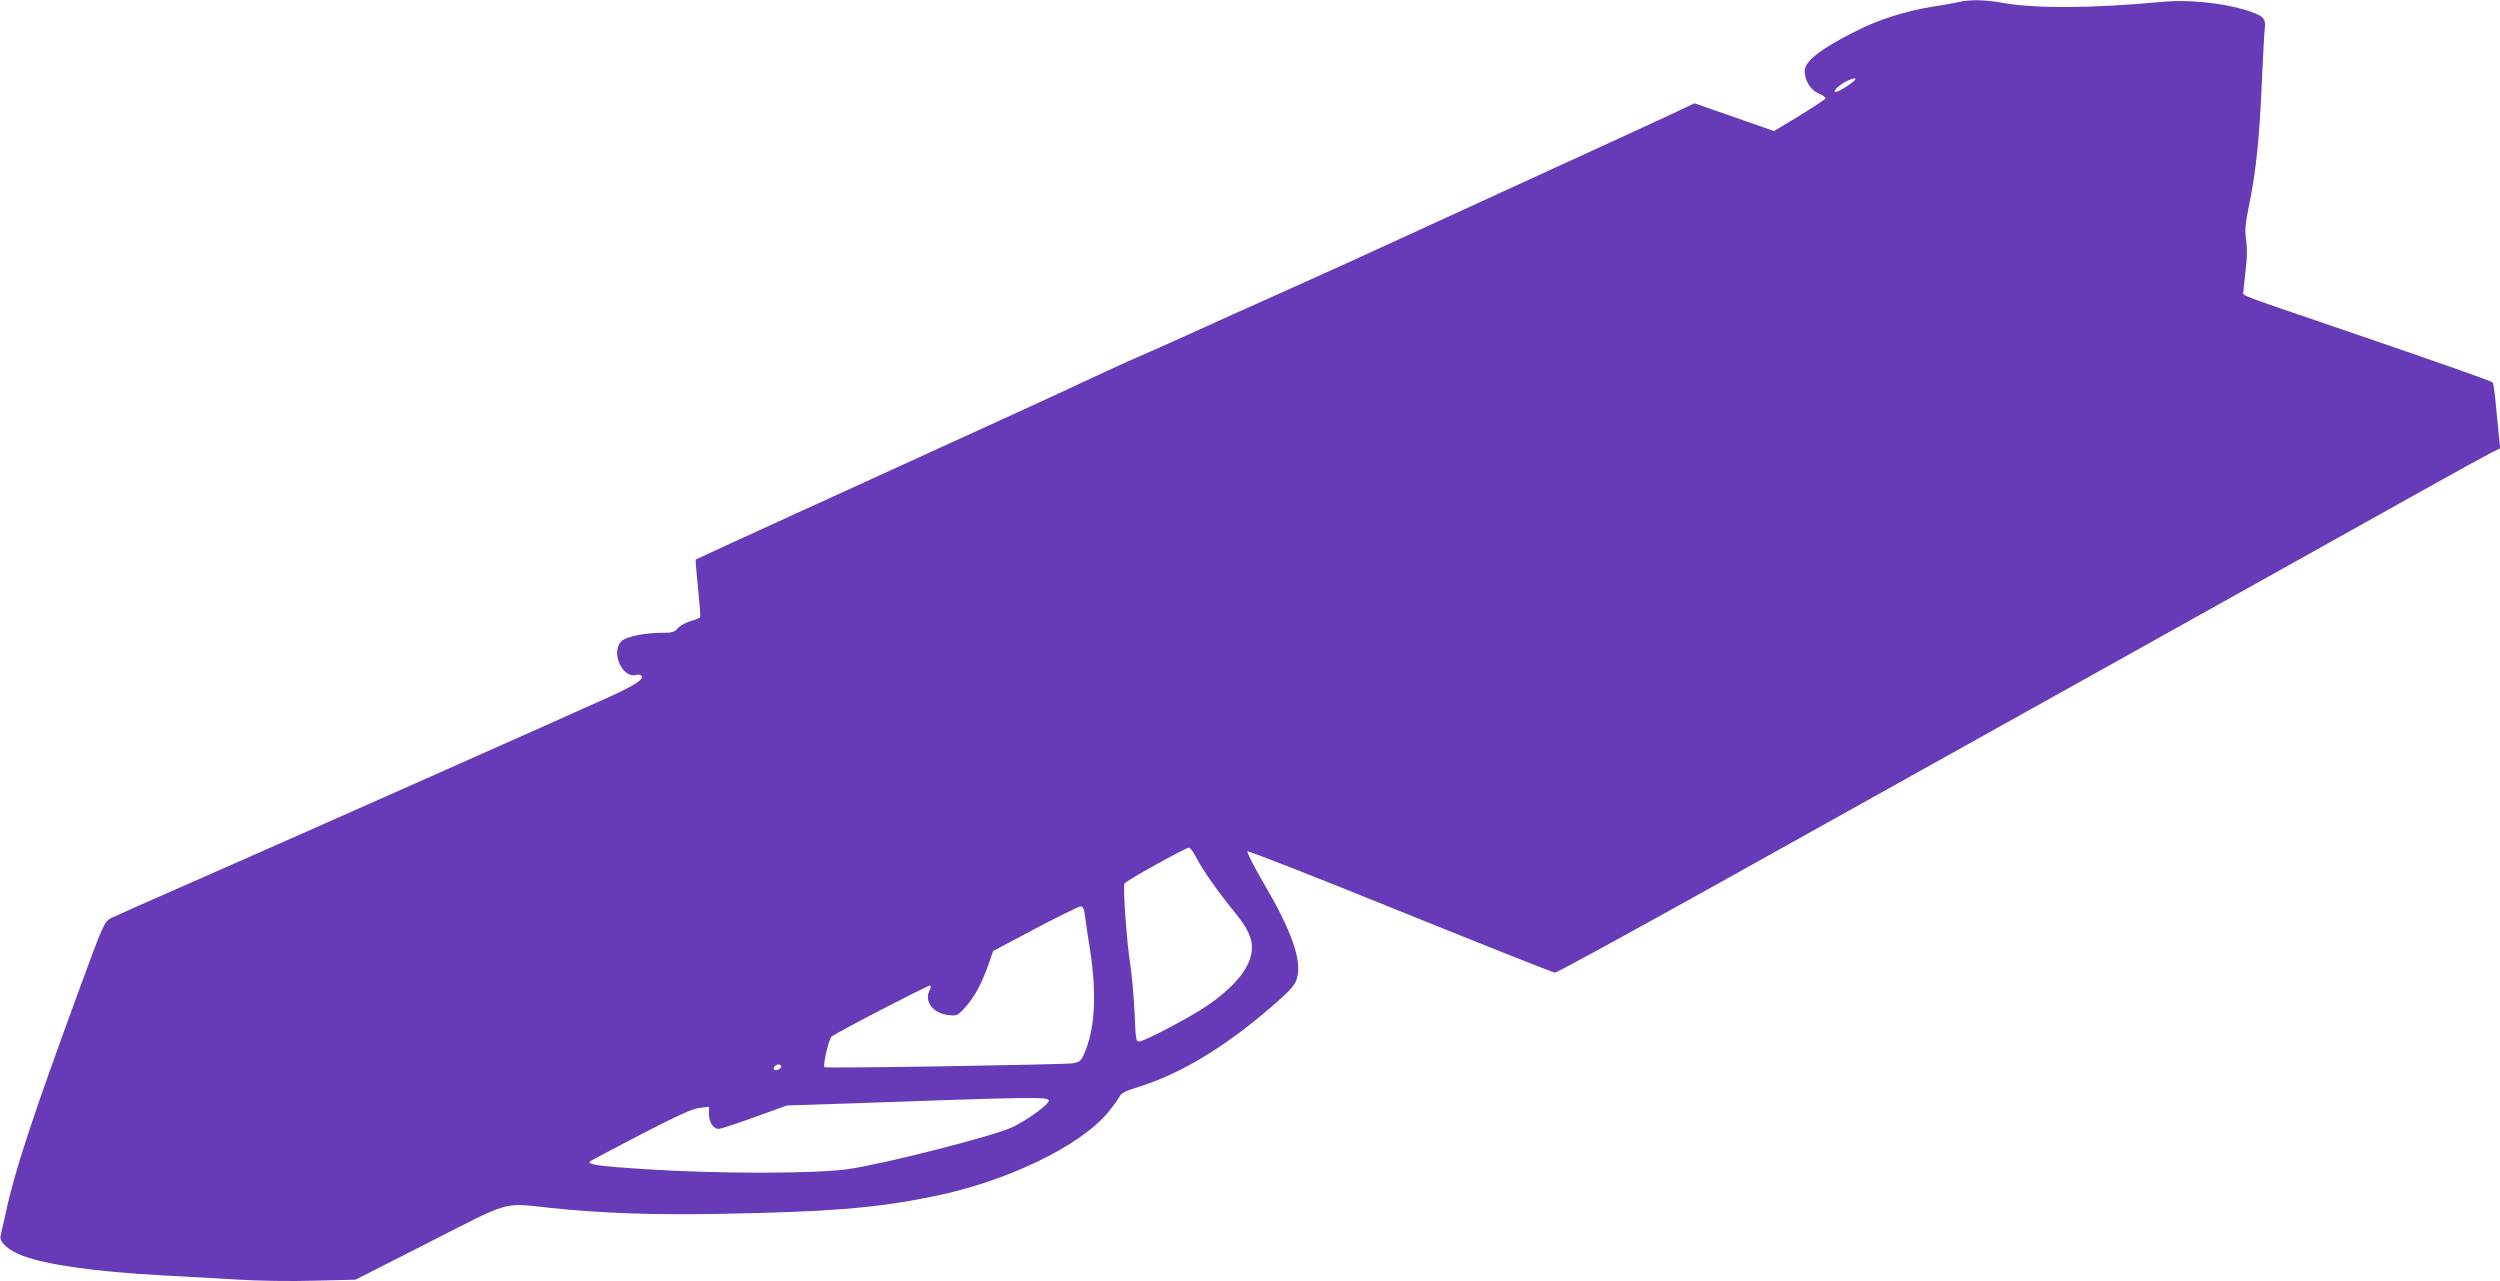 <?xml version="1.0" standalone="no"?>
<!DOCTYPE svg PUBLIC "-//W3C//DTD SVG 20010904//EN"
 "http://www.w3.org/TR/2001/REC-SVG-20010904/DTD/svg10.dtd">
<svg version="1.0" xmlns="http://www.w3.org/2000/svg"
 width="1280pt" height="656pt" viewBox="0 0 1280 656"
 preserveAspectRatio="xMidYMid meet">
<g transform="translate(0,656) scale(0.1,-0.1)"
fill="#673ab7" stroke="none">
<path d="M10030 6550 c-19 -5 -82 -16 -140 -25 -134 -22 -271 -65 -385 -123
-181 -90 -265 -155 -265 -205 0 -50 30 -98 72 -116 21 -9 37 -20 35 -25 -2 -4
-61 -44 -133 -88 l-131 -79 -203 71 -204 71 -175 -82 c-97 -45 -360 -166 -586
-269 -225 -103 -554 -254 -730 -335 -176 -81 -450 -206 -610 -277 -159 -71
-382 -171 -495 -223 -113 -51 -234 -105 -270 -120 -36 -15 -139 -63 -230 -105
-163 -77 -500 -231 -1500 -687 -283 -129 -516 -236 -518 -238 -2 -1 4 -67 12
-146 8 -78 13 -146 11 -149 -3 -4 -24 -13 -49 -20 -24 -7 -54 -23 -65 -36 -17
-20 -30 -24 -78 -24 -93 0 -185 -19 -210 -42 -59 -56 4 -196 77 -173 10 3 22
0 26 -6 10 -17 -33 -46 -155 -102 -184 -84 -1699 -757 -2121 -942 -222 -97
-420 -185 -440 -195 -36 -19 -38 -22 -170 -382 -236 -644 -326 -917 -370
-1126 -12 -53 -24 -107 -27 -119 -8 -32 39 -75 112 -102 124 -47 371 -82 715
-101 102 -5 272 -15 377 -21 109 -7 284 -10 403 -6 l210 5 376 191 c428 218
373 203 627 176 259 -27 524 -36 862 -30 549 10 786 28 1077 86 384 75 770
260 914 437 26 32 51 67 57 79 7 16 33 29 96 48 225 70 459 214 708 434 76 67
94 89 104 124 25 90 -27 239 -168 480 -52 88 -90 164 -86 168 4 4 357 -134
783 -307 426 -172 782 -314 792 -314 9 0 384 205 835 456 450 251 919 513
1043 582 124 69 515 287 870 485 355 198 818 457 1030 575 212 118 516 288
675 377 160 89 312 173 338 186 l48 24 -6 55 c-3 30 -10 104 -16 165 -5 60
-13 113 -17 117 -9 8 -261 97 -767 270 -551 188 -510 172 -509 194 1 10 6 62
12 114 8 63 8 115 2 153 -7 47 -5 78 15 175 36 176 53 340 65 617 6 138 13
269 16 292 6 50 -9 64 -103 93 -115 35 -293 53 -418 41 -357 -34 -656 -36
-825 -5 -81 15 -165 17 -220 4z m-530 -395 c0 -10 -83 -65 -98 -65 -13 0 -12
3 2 19 25 27 96 61 96 46z m-3371 -3993 c29 -57 110 -172 197 -278 60 -74 84
-125 84 -176 -1 -93 -78 -193 -229 -297 -87 -59 -308 -176 -346 -183 -19 -3
-20 4 -26 147 -4 83 -14 197 -23 255 -17 105 -37 385 -29 406 5 13 312 183
330 184 7 0 26 -26 42 -58z m-574 -289 c3 -27 15 -109 27 -183 34 -224 24
-402 -31 -525 -16 -37 -24 -43 -57 -49 -44 -7 -1267 -27 -1273 -20 -9 9 23
145 36 156 28 23 498 266 505 262 5 -3 4 -14 -2 -24 -30 -56 17 -119 95 -127
43 -5 47 -4 84 36 47 51 86 121 120 218 l26 74 215 114 c118 62 223 114 232
114 13 1 18 -11 23 -46z m-1555 -773 c0 -12 -28 -25 -36 -17 -9 9 6 27 22 27
8 0 14 -5 14 -10z m1370 -175 c0 -19 -104 -96 -184 -135 -91 -45 -673 -193
-851 -217 -181 -23 -657 -23 -1035 1 -235 15 -295 24 -279 40 3 3 119 64 259
137 193 100 267 133 303 137 l47 5 0 -38 c0 -41 23 -75 50 -75 9 0 92 27 183
60 l166 60 308 10 c956 34 1033 35 1033 15z"/>
</g>
</svg>
